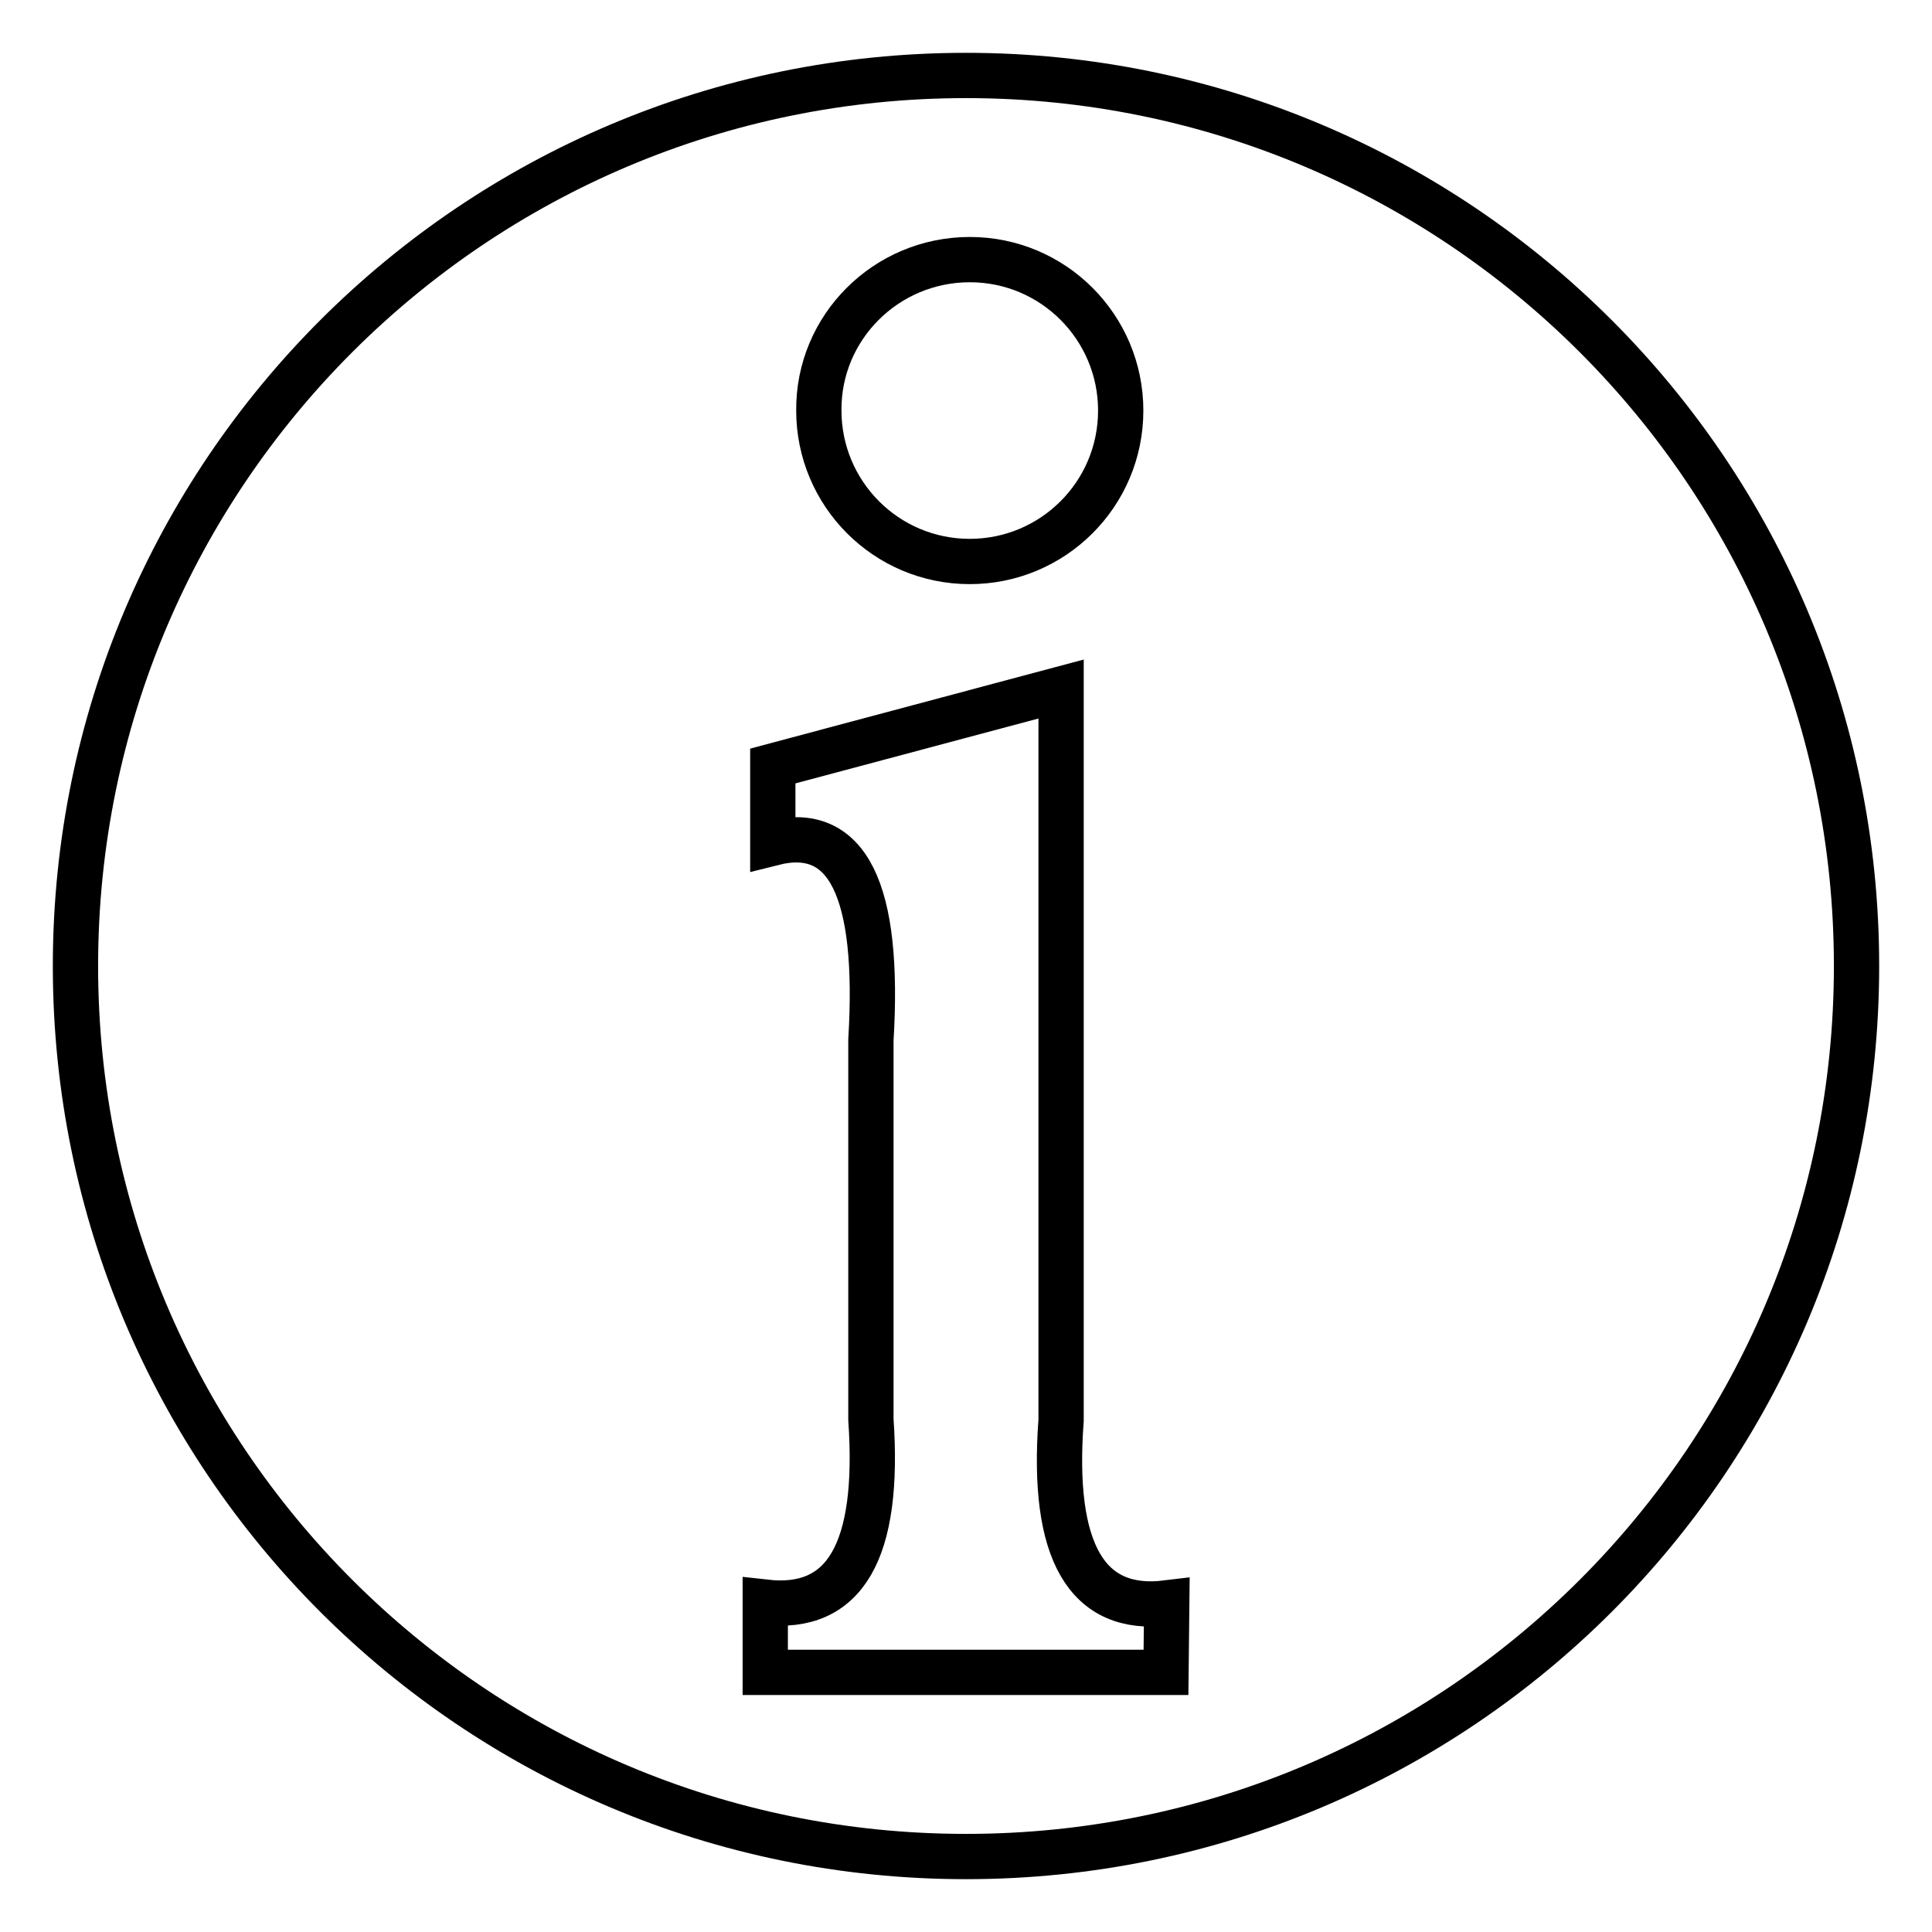 <?xml version="1.0" encoding="utf-8"?>
<!-- Svg Vector Icons : http://www.onlinewebfonts.com/icon -->
<!DOCTYPE svg PUBLIC "-//W3C//DTD SVG 1.1//EN" "http://www.w3.org/Graphics/SVG/1.1/DTD/svg11.dtd">
<svg version="1.1" xmlns="http://www.w3.org/2000/svg" xmlns:xlink="http://www.w3.org/1999/xlink" x="0px" y="0px" viewBox="0 0 256 256" enable-background="new 0 0 256 256" xml:space="preserve">
<g> <path stroke-width="6" fill-opacity="0" stroke="#000000"  d="M128,10C62.8,10,10,62.8,10,128c0,65.2,52.8,118,118,118c65.2,0,118-52.8,118-118C246,62.8,193.2,10,128,10 z M128.5,34.4c11.1,0,20,9,20,20c0,11.1-9,20-20,20c-11.1,0-20-9-20-20C108.4,43.4,117.4,34.4,128.5,34.4z M154.5,221.6h-53.1v-9.3 c10.6,1.2,15.2-6.8,14-24.2v-50.3c1.2-19.9-3.1-28.6-13-26.1v-10.2l38.2-10.2v96.9c-1.3,17.4,3.4,25.5,14,24.2L154.5,221.6 L154.5,221.6z"/></g>
</svg>